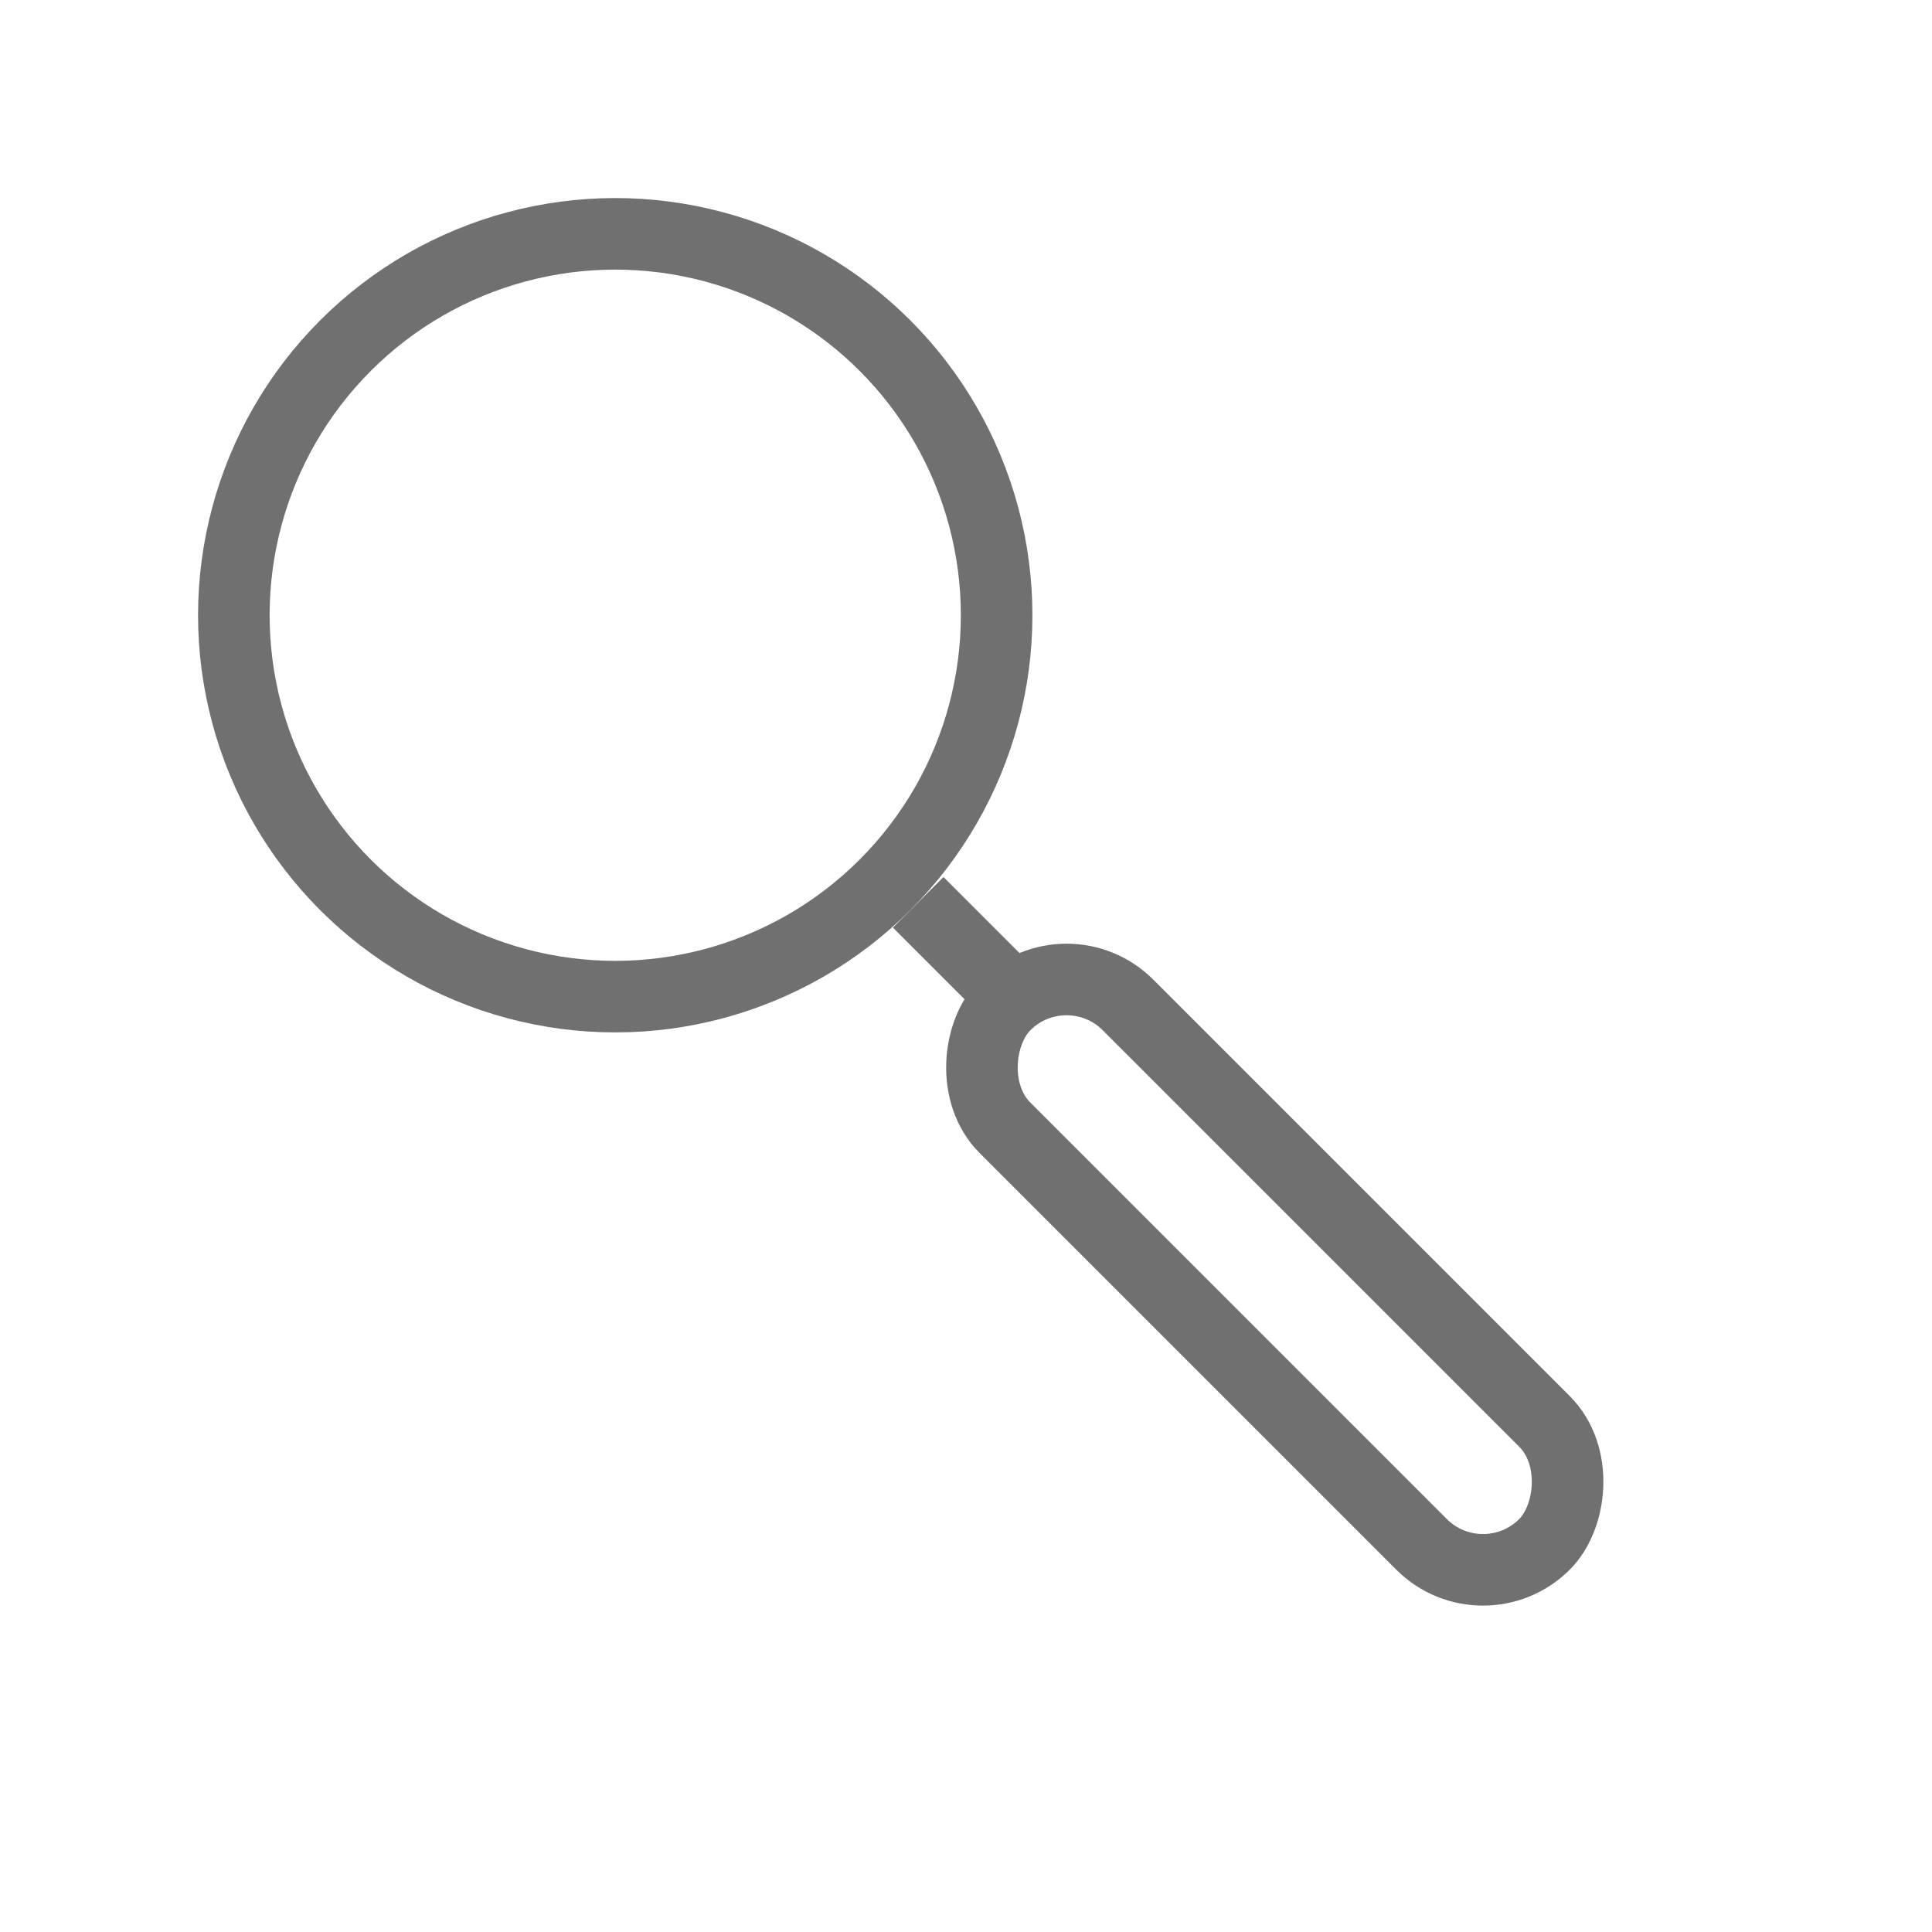 <svg xmlns="http://www.w3.org/2000/svg" width="27" height="27" viewBox="0 0 27 27" fill="none">
    <circle cx="8.598" cy="8.598" r="5.33" transform="rotate(45 8.598 8.598)" stroke="#707070"
        stroke-linecap="round" />
    <rect x="14.905" y="13.185" width="10.661" height="2.43" rx="1.215" transform="rotate(45 14.905 13.185)"
        stroke="#707070" stroke-linecap="round" />
    <line x1="12.832" y1="12.61" x2="14.287" y2="14.065" stroke="#707070" />
</svg>